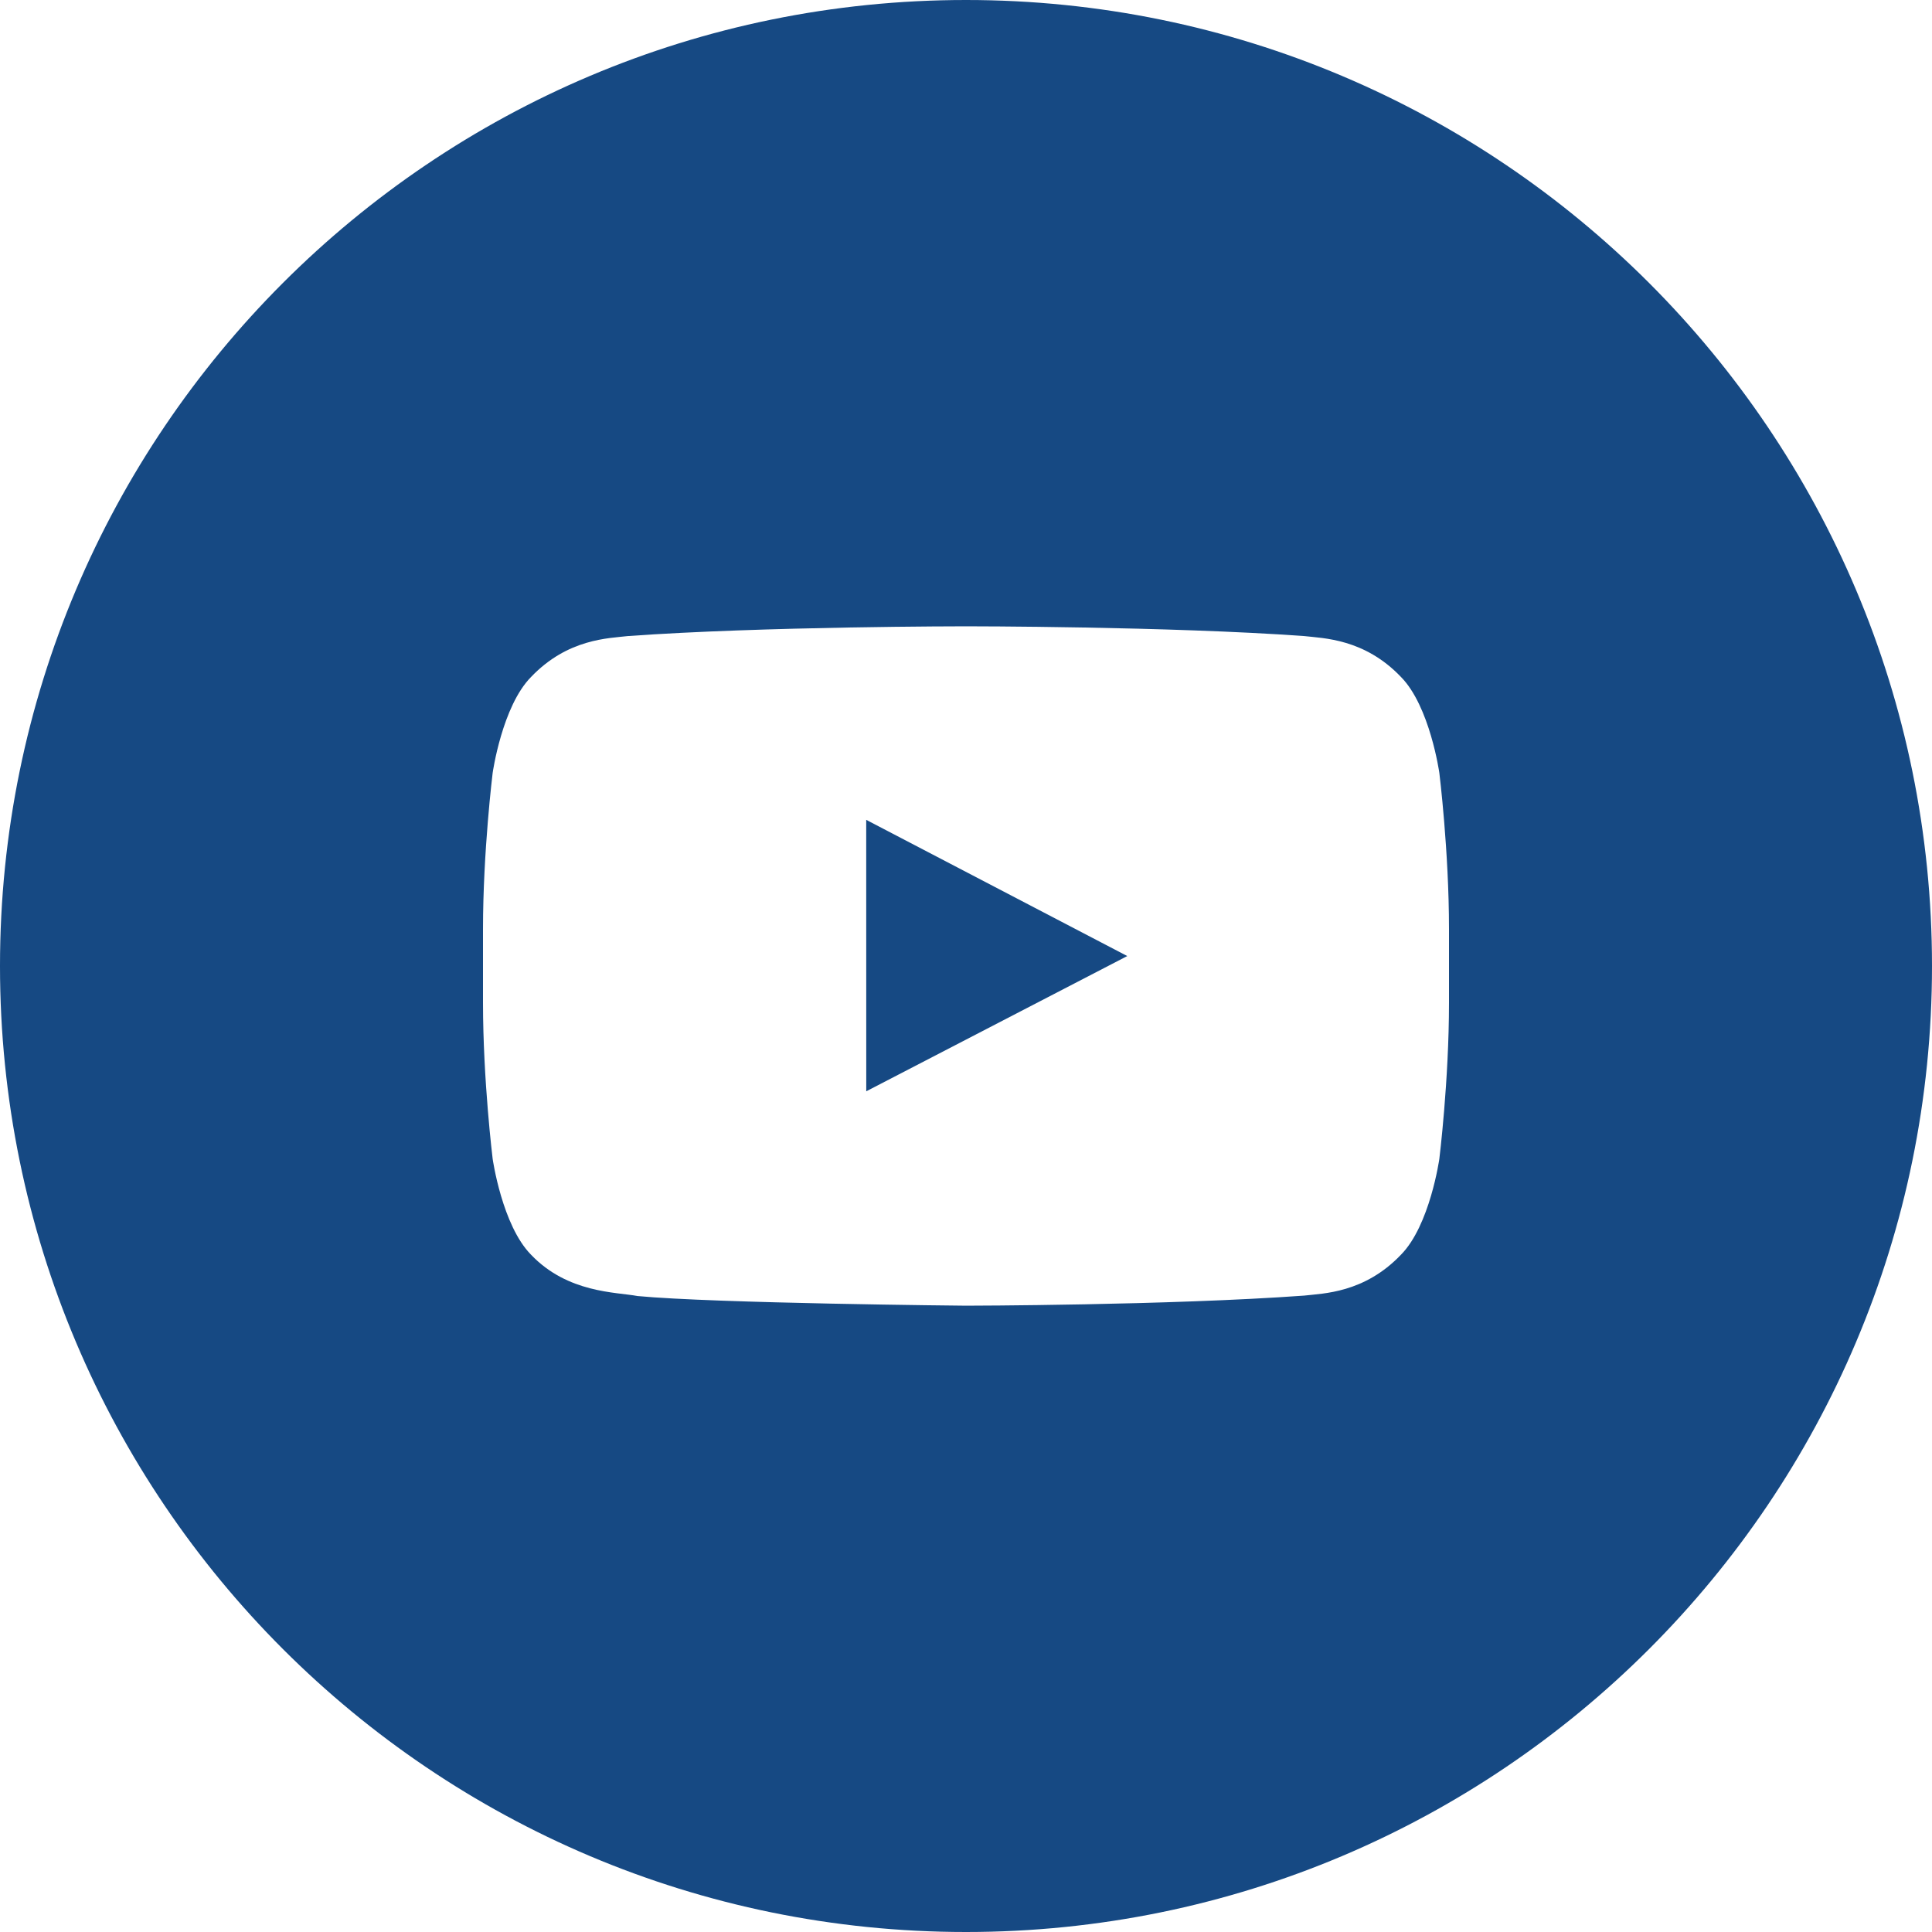 <svg xmlns="http://www.w3.org/2000/svg" width="40" height="40" viewBox="0 0 40 40">
    <g fill="#164983" fill-rule="evenodd">
        <path d="M30 20.756c0 1.618-.2 3.237-.2 3.237s-.195 1.378-.795 1.985c-.76.796-1.613.8-2.004.846-2.799.203-7.001.209-7.001.209s-5.2-.048-6.8-.2c-.445-.084-1.445-.059-2.205-.855-.6-.608-.795-1.985-.795-1.985s-.2-1.619-.2-3.237v-1.518c0-1.619.2-3.236.2-3.236s.195-1.379.795-1.986c.76-.797 1.613-.8 2.004-.847 2.798-.202 6.997-.202 6.997-.202h.008s4.198 0 6.997.202c.391.046 1.244.05 2.004.846.6.608.795 1.987.795 1.987s.2 1.617.2 3.236v1.518zM20 0C8.954 0 0 8.954 0 20s8.954 20 20 20 20-8.954 20-20S31.046 0 20 0z"/>
        <path d="M17.935 22.594l5.404-2.8-5.405-2.82z"/>
    </g>
</svg>
